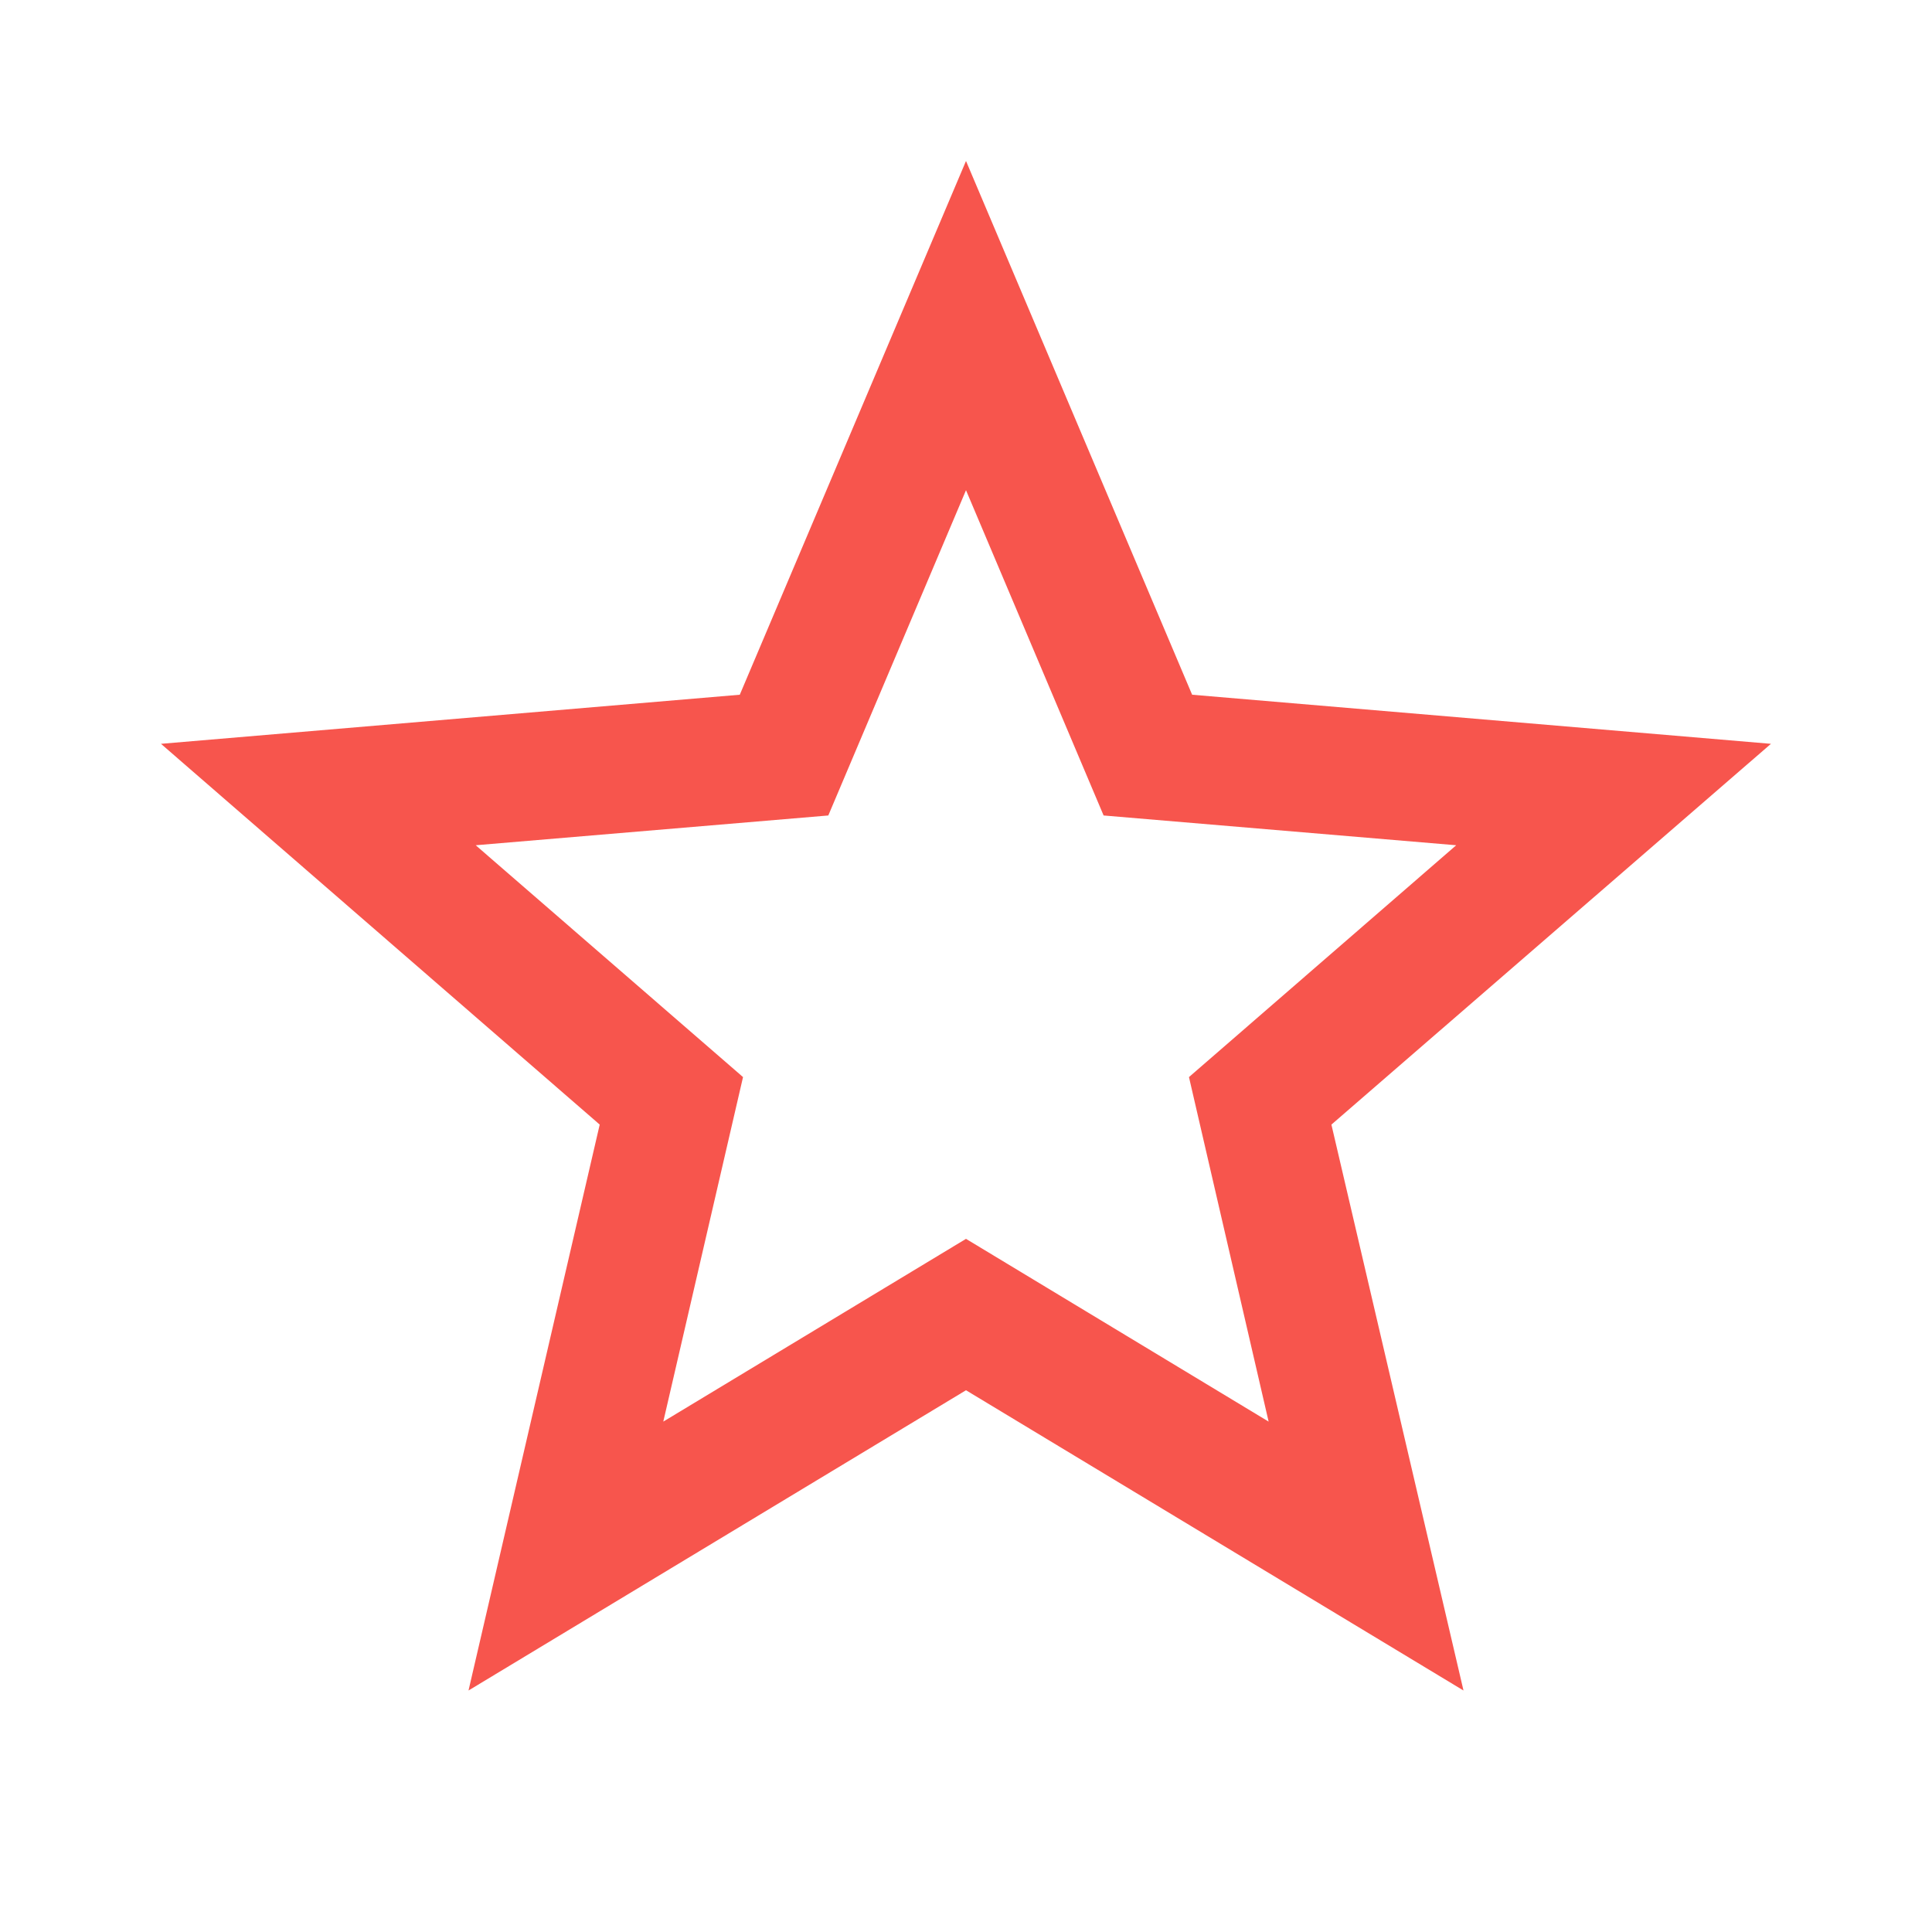 <svg xmlns="http://www.w3.org/2000/svg" width="22" height="22" viewBox="0 0 22 22" fill="none">
<path d="M11 14.107L7.553 16.188L8.461 12.265L5.417 9.625L9.432 9.286L11 5.582L12.567 9.286L16.582 9.625L13.539 12.265L14.446 16.188M20.166 8.47L13.575 7.911L11 1.833L8.424 7.911L1.833 8.47L6.829 12.806L5.335 19.25L11 15.831L16.665 19.25L15.161 12.806L20.166 8.47Z" fill="#F7554D"/>
</svg>